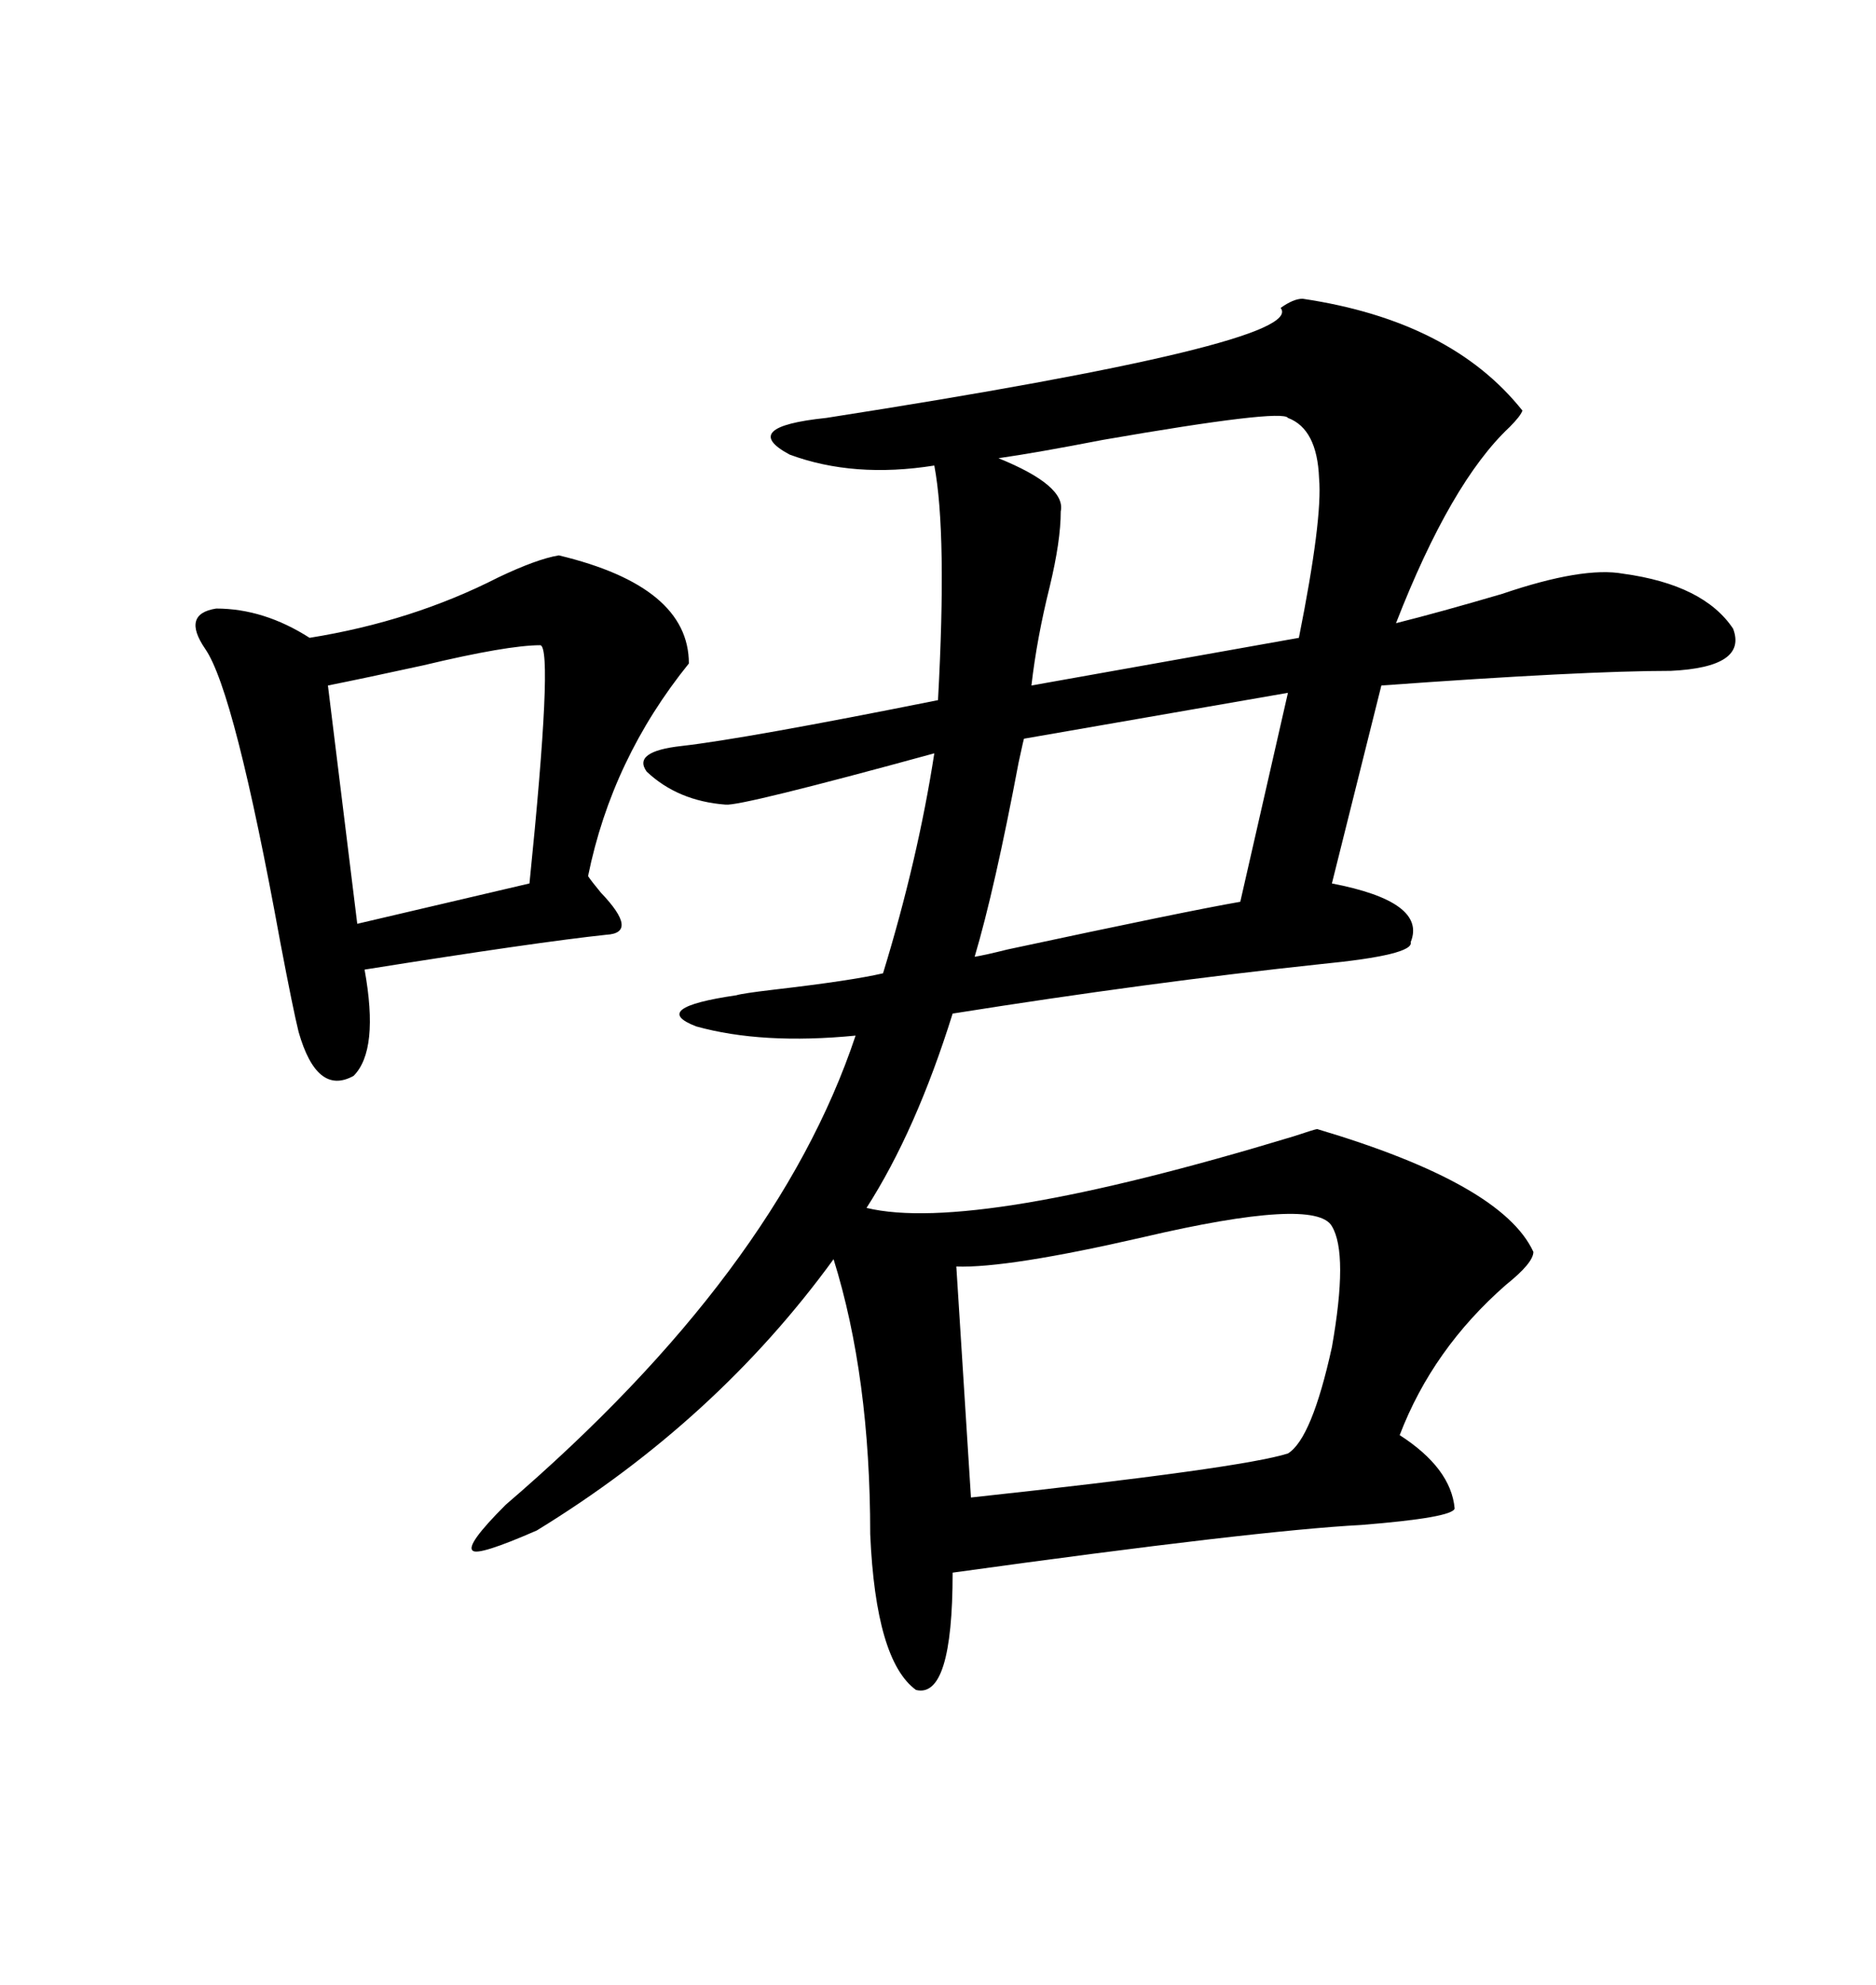 <svg xmlns="http://www.w3.org/2000/svg" xmlns:xlink="http://www.w3.org/1999/xlink" width="300" height="317.285"><path d="M208.30 47.75L208.30 47.75Q232.03 51.27 243.46 65.63L243.46 65.63Q243.16 66.50 241.41 68.26L241.41 68.26Q232.03 77.05 223.24 99.61L223.24 99.61Q230.27 97.85 240.23 94.92L240.23 94.92Q253.13 90.53 259.57 91.70L259.57 91.70Q272.46 93.46 277.15 100.49L277.15 100.49Q279.49 106.64 267.19 107.23L267.19 107.23Q253.13 107.23 220.90 109.57L220.90 109.57L212.99 141.21Q228.22 144.14 225.59 150.59L225.59 150.59Q226.17 152.64 211.23 154.10L211.23 154.10Q183.69 157.03 152.34 162.01L152.34 162.01Q146.48 180.76 138.57 193.07L138.57 193.07Q155.57 197.17 206.84 181.64L206.84 181.64Q210.35 180.47 210.64 180.47L210.64 180.47Q240.23 189.26 245.21 200.10L245.21 200.10Q245.21 201.86 240.82 205.37L240.82 205.37Q229.10 215.63 223.83 229.39L223.83 229.39Q232.03 234.67 232.62 241.11L232.62 241.11Q232.32 242.58 217.68 243.75L217.68 243.75Q200.98 244.63 152.34 251.37L152.34 251.37Q152.34 271.58 146.48 270.12L146.48 270.12Q140.04 265.43 139.16 245.21L139.16 245.21Q139.16 220.02 133.30 201.27L133.30 201.27Q114.55 227.05 85.84 244.63L85.84 244.63Q76.46 248.73 75.59 247.85L75.59 247.85Q74.41 246.97 80.86 240.53L80.86 240.53Q124.22 203.32 136.82 165.53L136.82 165.53Q121.88 166.99 111.33 164.06L111.33 164.06Q103.71 161.13 117.77 159.08L117.77 159.08Q118.65 158.79 123.63 158.20L123.63 158.20Q136.23 156.74 141.21 155.57L141.21 155.57Q146.78 137.40 149.41 120.41L149.41 120.41Q118.36 128.91 116.02 128.61L116.02 128.61Q108.40 128.03 103.42 123.34L103.42 123.34Q101.07 120.12 108.98 119.24L108.98 119.24Q119.24 118.07 150 111.91L150 111.91Q151.46 85.25 149.41 74.41L149.41 74.41Q136.52 76.46 126.27 72.66L126.27 72.66Q118.07 68.26 132.13 66.80L132.13 66.80Q209.18 54.79 204.79 49.22L204.79 49.22Q206.84 47.75 208.30 47.75ZM89.36 88.77L89.36 88.77Q110.16 93.75 110.16 106.05L110.16 106.05Q97.85 121.29 94.04 140.04L94.04 140.04Q94.63 140.92 96.09 142.68L96.09 142.68Q102.25 149.12 96.97 149.41L96.97 149.41Q85.84 150.59 58.30 154.98L58.30 154.98Q60.64 167.87 56.54 171.97L56.54 171.97Q50.68 175.20 47.75 164.94L47.75 164.94Q46.88 161.43 44.82 150.59L44.82 150.59Q37.50 110.45 32.81 103.71L32.81 103.71Q29.00 98.14 34.57 97.27L34.57 97.27Q42.19 97.27 49.51 101.95L49.51 101.95Q65.92 99.32 79.69 92.29L79.69 92.29Q85.84 89.36 89.36 88.77ZM152.93 202.44L152.93 202.44L155.27 239.36Q198.63 234.67 205.96 232.32L205.96 232.32Q209.77 229.98 212.99 215.33L212.99 215.33Q215.63 200.39 212.99 196.00L212.99 196.00Q210.35 191.31 182.81 197.75L182.81 197.75Q161.13 202.73 152.93 202.44ZM205.96 66.80L205.96 66.80Q205.08 65.33 176.37 70.31L176.37 70.31Q165.82 72.36 159.67 73.24L159.67 73.24Q170.51 77.64 169.63 81.74L169.63 81.74Q169.63 86.43 167.87 93.75L167.87 93.75Q165.82 101.95 164.94 109.57L164.94 109.57L207.71 101.95Q211.52 82.91 210.94 76.46L210.94 76.46Q210.64 68.55 205.96 66.80ZM198.34 144.14L205.96 110.74L163.77 118.07Q163.77 117.77 162.89 121.88L162.89 121.88Q159.08 142.09 155.86 152.93L155.86 152.93Q157.62 152.64 161.13 151.76L161.13 151.76Q189.84 145.61 198.34 144.14L198.34 144.14ZM86.43 103.13L86.43 103.13Q81.15 103.13 67.68 106.35L67.68 106.35Q58.30 108.40 52.44 109.57L52.44 109.57L57.13 147.66L84.67 141.21Q88.48 103.71 86.43 103.13Z"/></svg>